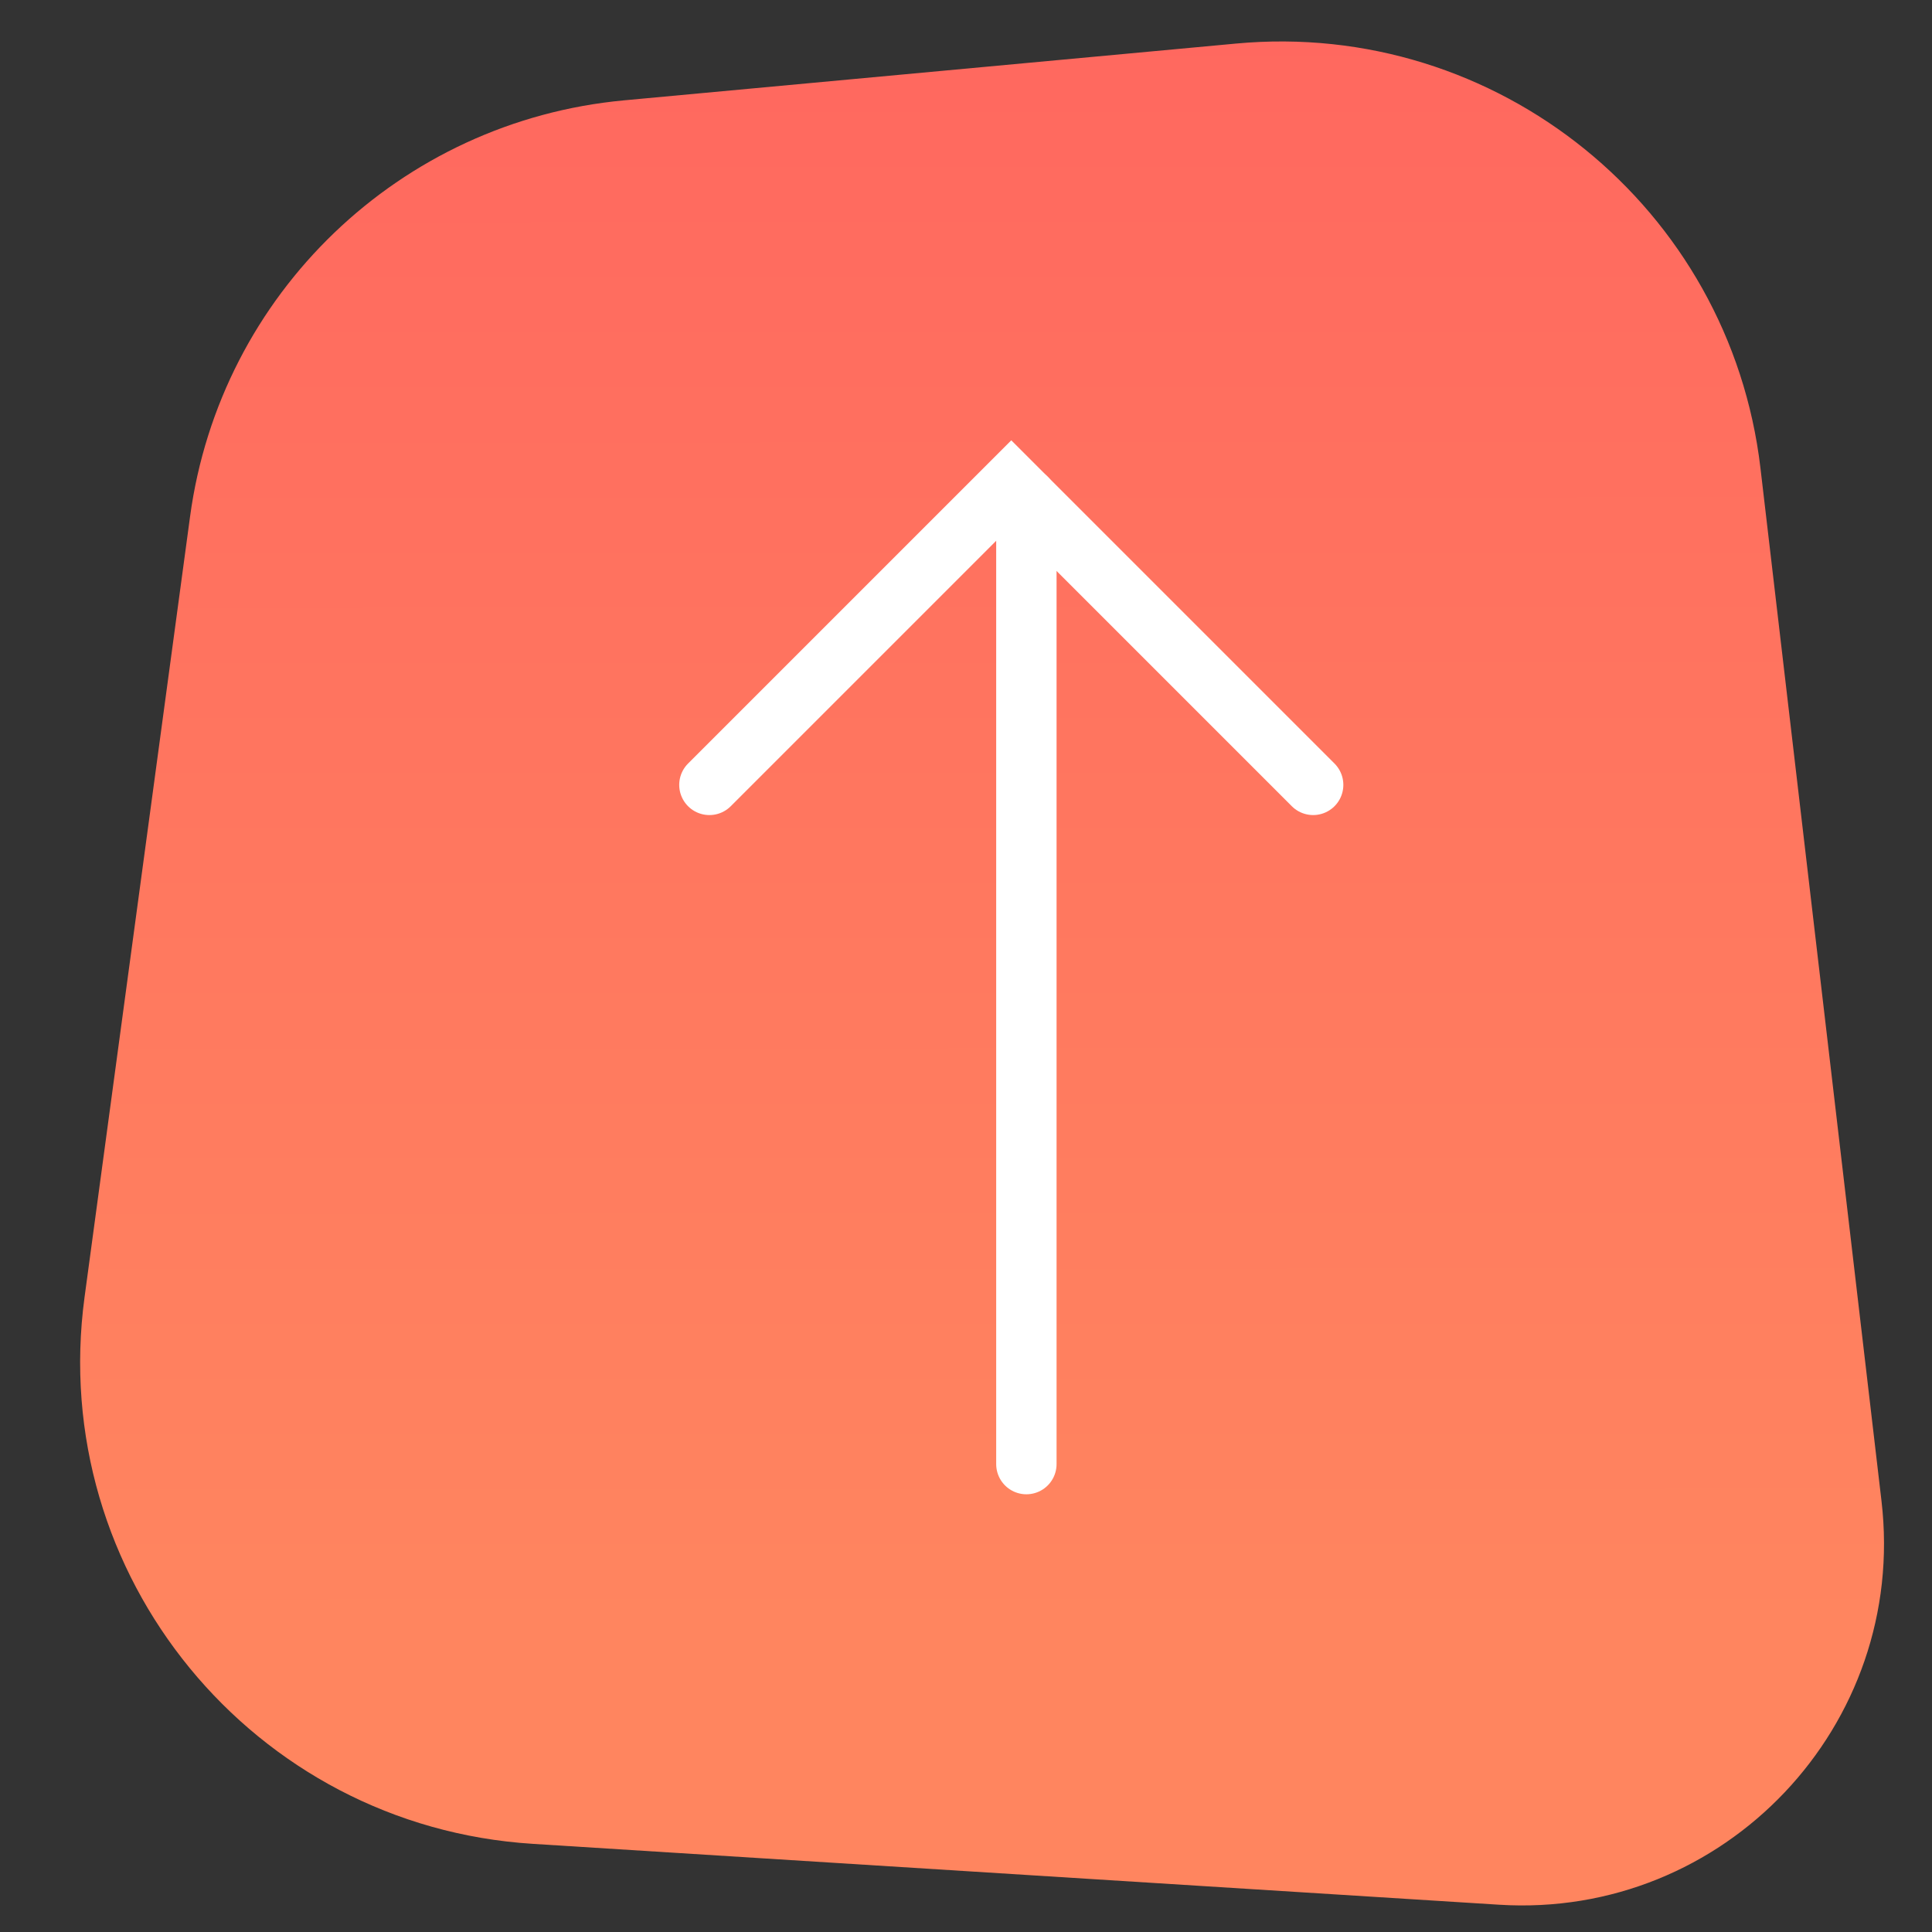 <svg width="64" height="64" viewBox="0 0 64 64" fill="none" xmlns="http://www.w3.org/2000/svg">
<rect x="0" y="0" width="64" height="64" fill="#333333" stroke="none"/>
<path d="M40.948 1.443C49.597 0.64 57.307 6.885 58.318 15.512L62.327 49.723C63.198 57.158 57.125 63.567 49.654 63.096L17.651 61.08C8.384 60.497 1.558 52.172 2.801 42.969L6.296 17.113C7.293 9.73 13.255 4.012 20.673 3.324L40.948 1.443Z" fill="url(#paint0_linear_3629_86066)"/>
<path d="M34 48.5L34 16.5" stroke="white" stroke-width="2" stroke-linecap="round"/>
<path d="M43.5 26L33.5 16L23.5 26" stroke="white" stroke-width="2" stroke-linecap="round"/>
<defs>
<linearGradient id="paint0_linear_3629_86066" x1="22.725" y1="0.966" x2="22.739" y2="53.891" gradientUnits="userSpaceOnUse">
<stop stop-color="#FF685F"/>
<stop offset="1" stop-color="#FF855F"/>
</linearGradient>
</defs>
</svg>
